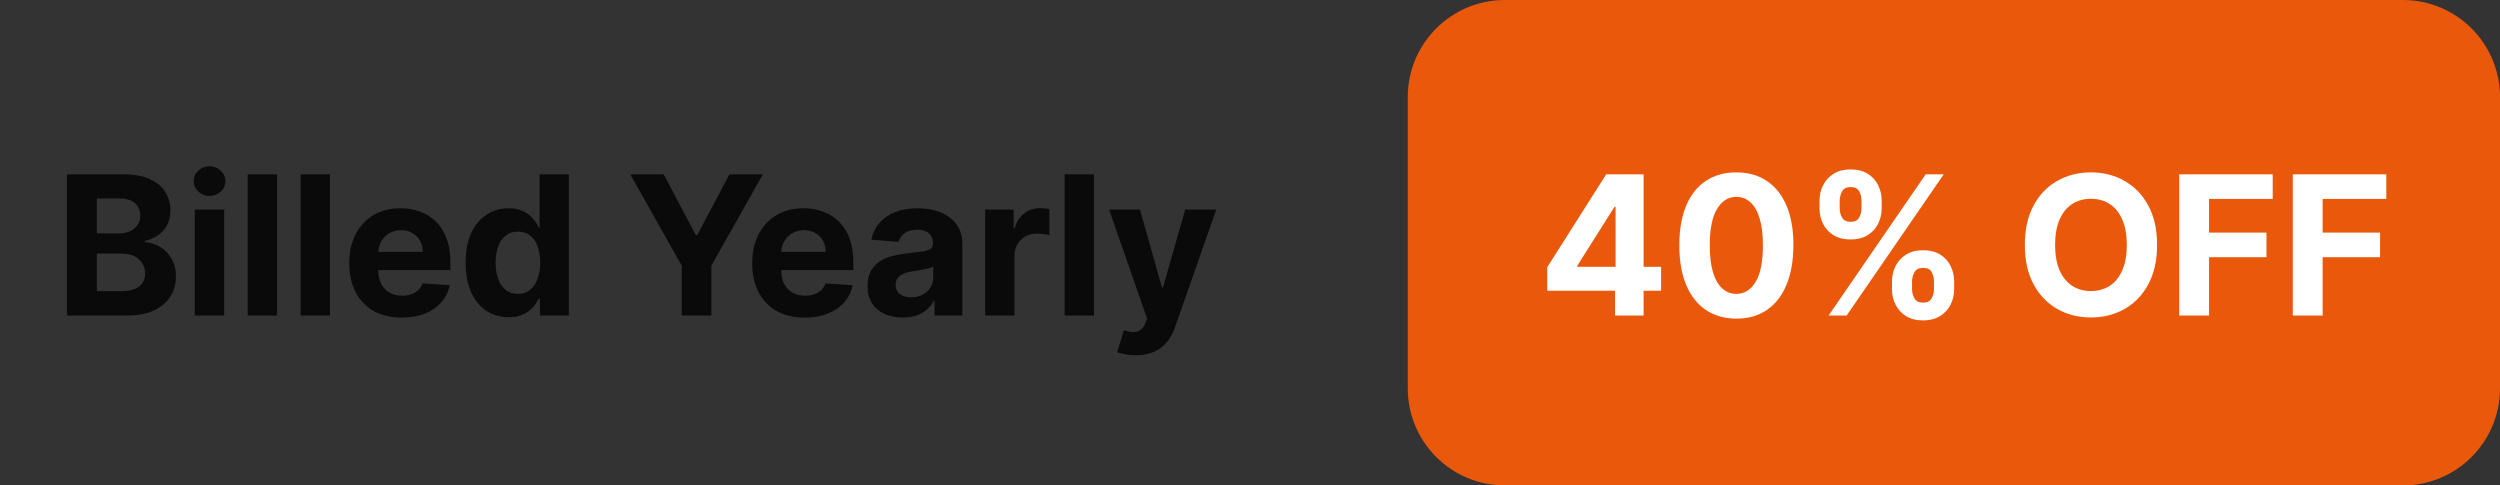 <svg xmlns="http://www.w3.org/2000/svg" width="206" height="40" viewBox="0 0 206 40" fill="none"><rect x="0" y="0" width="206" height="40" fill="#333333" stroke="none"/><path d="M5.519 26V14.364H10.178C11.034 14.364 11.748 14.491 12.32 14.745C12.892 14.998 13.322 15.351 13.61 15.801C13.898 16.248 14.042 16.764 14.042 17.347C14.042 17.801 13.951 18.201 13.769 18.546C13.587 18.887 13.337 19.167 13.019 19.387C12.705 19.603 12.345 19.756 11.94 19.847V19.96C12.383 19.98 12.798 20.105 13.184 20.335C13.574 20.567 13.89 20.89 14.133 21.307C14.375 21.72 14.496 22.212 14.496 22.784C14.496 23.402 14.343 23.953 14.036 24.438C13.733 24.919 13.284 25.299 12.69 25.58C12.095 25.86 11.362 26 10.491 26H5.519ZM7.979 23.989H9.985C10.671 23.989 11.171 23.858 11.485 23.597C11.799 23.332 11.957 22.98 11.957 22.54C11.957 22.218 11.879 21.934 11.724 21.688C11.568 21.442 11.347 21.248 11.059 21.108C10.775 20.968 10.436 20.898 10.042 20.898H7.979V23.989ZM7.979 19.233H9.803C10.14 19.233 10.44 19.174 10.701 19.057C10.966 18.936 11.174 18.765 11.326 18.546C11.481 18.326 11.559 18.063 11.559 17.756C11.559 17.335 11.409 16.997 11.11 16.739C10.815 16.481 10.394 16.353 9.849 16.353H7.979V19.233ZM16.052 26V17.273H18.472V26H16.052ZM17.268 16.148C16.908 16.148 16.599 16.029 16.342 15.79C16.088 15.548 15.961 15.258 15.961 14.921C15.961 14.587 16.088 14.301 16.342 14.063C16.599 13.82 16.908 13.699 17.268 13.699C17.628 13.699 17.934 13.82 18.188 14.063C18.446 14.301 18.575 14.587 18.575 14.921C18.575 15.258 18.446 15.548 18.188 15.79C17.934 16.029 17.628 16.148 17.268 16.148ZM22.832 14.364V26H20.411V14.364H22.832ZM27.191 14.364V26H24.771V14.364H27.191ZM33.107 26.171C32.21 26.171 31.437 25.989 30.789 25.625C30.145 25.258 29.649 24.739 29.3 24.069C28.952 23.394 28.778 22.597 28.778 21.676C28.778 20.779 28.952 19.991 29.3 19.313C29.649 18.635 30.139 18.106 30.772 17.728C31.408 17.349 32.155 17.159 33.011 17.159C33.586 17.159 34.122 17.252 34.619 17.438C35.119 17.62 35.554 17.894 35.925 18.262C36.3 18.629 36.592 19.091 36.8 19.648C37.009 20.201 37.113 20.849 37.113 21.591V22.256H29.744V20.756H34.835C34.835 20.407 34.759 20.099 34.607 19.83C34.456 19.561 34.246 19.351 33.977 19.199C33.711 19.044 33.403 18.966 33.05 18.966C32.683 18.966 32.357 19.051 32.073 19.222C31.793 19.389 31.573 19.614 31.414 19.898C31.255 20.178 31.174 20.491 31.17 20.835V22.262C31.17 22.694 31.249 23.067 31.408 23.381C31.571 23.695 31.8 23.938 32.096 24.108C32.391 24.279 32.742 24.364 33.147 24.364C33.416 24.364 33.662 24.326 33.886 24.25C34.109 24.174 34.3 24.061 34.46 23.909C34.619 23.758 34.74 23.572 34.823 23.353L37.062 23.5C36.948 24.038 36.715 24.508 36.363 24.909C36.014 25.307 35.564 25.618 35.011 25.841C34.461 26.061 33.827 26.171 33.107 26.171ZM41.908 26.142C41.246 26.142 40.645 25.972 40.107 25.631C39.573 25.286 39.149 24.781 38.835 24.114C38.524 23.444 38.369 22.622 38.369 21.648C38.369 20.648 38.53 19.817 38.852 19.154C39.174 18.487 39.602 17.989 40.136 17.659C40.674 17.326 41.263 17.159 41.903 17.159C42.391 17.159 42.799 17.243 43.124 17.409C43.454 17.572 43.719 17.777 43.92 18.023C44.124 18.265 44.28 18.504 44.386 18.739H44.46V14.364H46.874V26H44.488V24.603H44.386C44.272 24.845 44.111 25.085 43.903 25.324C43.698 25.559 43.431 25.754 43.102 25.909C42.776 26.065 42.378 26.142 41.908 26.142ZM42.675 24.216C43.066 24.216 43.395 24.11 43.664 23.898C43.937 23.682 44.145 23.381 44.289 22.995C44.437 22.608 44.511 22.156 44.511 21.637C44.511 21.118 44.439 20.667 44.295 20.284C44.151 19.902 43.942 19.606 43.67 19.398C43.397 19.19 43.066 19.085 42.675 19.085C42.278 19.085 41.942 19.194 41.67 19.409C41.397 19.625 41.191 19.924 41.05 20.307C40.91 20.69 40.84 21.133 40.84 21.637C40.84 22.144 40.91 22.593 41.05 22.983C41.194 23.37 41.401 23.673 41.67 23.892C41.942 24.108 42.278 24.216 42.675 24.216ZM51.931 14.364H54.687L57.34 19.375H57.454L60.107 14.364H62.863L58.619 21.887V26H56.175V21.887L51.931 14.364ZM66.31 26.171C65.413 26.171 64.64 25.989 63.992 25.625C63.348 25.258 62.852 24.739 62.504 24.069C62.155 23.394 61.981 22.597 61.981 21.676C61.981 20.779 62.155 19.991 62.504 19.313C62.852 18.635 63.343 18.106 63.975 17.728C64.612 17.349 65.358 17.159 66.214 17.159C66.79 17.159 67.326 17.252 67.822 17.438C68.322 17.62 68.757 17.894 69.129 18.262C69.504 18.629 69.795 19.091 70.004 19.648C70.212 20.201 70.316 20.849 70.316 21.591V22.256H62.947V20.756H68.038C68.038 20.407 67.962 20.099 67.81 19.83C67.659 19.561 67.449 19.351 67.18 19.199C66.915 19.044 66.606 18.966 66.254 18.966C65.886 18.966 65.56 19.051 65.276 19.222C64.996 19.389 64.776 19.614 64.617 19.898C64.458 20.178 64.377 20.491 64.373 20.835V22.262C64.373 22.694 64.452 23.067 64.612 23.381C64.774 23.695 65.004 23.938 65.299 24.108C65.594 24.279 65.945 24.364 66.35 24.364C66.619 24.364 66.865 24.326 67.089 24.25C67.312 24.174 67.504 24.061 67.663 23.909C67.822 23.758 67.943 23.572 68.026 23.353L70.265 23.5C70.151 24.038 69.918 24.508 69.566 24.909C69.218 25.307 68.767 25.618 68.214 25.841C67.665 26.061 67.03 26.171 66.31 26.171ZM74.384 26.165C73.827 26.165 73.331 26.069 72.896 25.875C72.46 25.678 72.115 25.389 71.862 25.006C71.612 24.62 71.487 24.139 71.487 23.563C71.487 23.078 71.576 22.671 71.754 22.341C71.932 22.012 72.174 21.747 72.481 21.546C72.788 21.345 73.136 21.194 73.526 21.091C73.92 20.989 74.333 20.917 74.765 20.875C75.272 20.822 75.682 20.773 75.992 20.728C76.303 20.678 76.528 20.606 76.668 20.512C76.808 20.417 76.879 20.277 76.879 20.091V20.057C76.879 19.697 76.765 19.419 76.538 19.222C76.314 19.025 75.996 18.926 75.583 18.926C75.147 18.926 74.801 19.023 74.543 19.216C74.286 19.406 74.115 19.644 74.032 19.932L71.793 19.75C71.907 19.22 72.13 18.762 72.464 18.375C72.797 17.985 73.227 17.686 73.754 17.478C74.284 17.265 74.897 17.159 75.594 17.159C76.079 17.159 76.543 17.216 76.987 17.33C77.433 17.444 77.829 17.62 78.174 17.858C78.522 18.097 78.797 18.404 78.998 18.779C79.199 19.15 79.299 19.595 79.299 20.114V26H77.004V24.79H76.935C76.795 25.063 76.608 25.303 76.373 25.512C76.138 25.716 75.856 25.877 75.526 25.995C75.197 26.108 74.816 26.165 74.384 26.165ZM75.077 24.495C75.433 24.495 75.748 24.424 76.021 24.284C76.293 24.14 76.507 23.947 76.663 23.705C76.818 23.462 76.896 23.188 76.896 22.881V21.955C76.82 22.004 76.716 22.049 76.583 22.091C76.454 22.129 76.308 22.165 76.146 22.199C75.983 22.23 75.82 22.258 75.657 22.284C75.494 22.307 75.346 22.328 75.214 22.347C74.93 22.389 74.682 22.455 74.469 22.546C74.257 22.637 74.093 22.76 73.975 22.915C73.858 23.067 73.799 23.256 73.799 23.483C73.799 23.813 73.918 24.065 74.157 24.239C74.399 24.409 74.706 24.495 75.077 24.495ZM81.177 26V17.273H83.523V18.796H83.614C83.773 18.254 84.04 17.845 84.415 17.569C84.79 17.288 85.222 17.148 85.711 17.148C85.832 17.148 85.963 17.156 86.103 17.171C86.243 17.186 86.366 17.207 86.472 17.233V19.381C86.359 19.347 86.201 19.317 86.001 19.29C85.8 19.264 85.616 19.25 85.45 19.25C85.094 19.25 84.775 19.328 84.495 19.483C84.219 19.635 83.999 19.847 83.836 20.12C83.677 20.392 83.597 20.707 83.597 21.063V26H81.177ZM90.144 14.364V26H87.724V14.364H90.144ZM93.577 29.273C93.271 29.273 92.983 29.248 92.714 29.199C92.449 29.154 92.229 29.095 92.055 29.023L92.6 27.216C92.884 27.303 93.14 27.351 93.367 27.358C93.598 27.366 93.797 27.313 93.964 27.199C94.134 27.085 94.272 26.892 94.379 26.62L94.521 26.25L91.39 17.273H93.935L95.742 23.682H95.833L97.657 17.273H100.219L96.827 26.944C96.665 27.413 96.443 27.822 96.163 28.171C95.886 28.523 95.536 28.794 95.112 28.983C94.687 29.176 94.176 29.273 93.577 29.273Z" fill="black" fill-opacity="0.8"></path><path d="M198 0H124C119.582 0 116 3.582 116 8V32C116 36.418 119.582 40 124 40H198C202.418 40 206 36.418 206 32V8C206 3.582 202.418 0 198 0Z" fill="#EA580C"></path><path d="M127.494 23.954V22.017L132.352 14.363H134.022V17.045H133.033L129.971 21.892V21.983H136.874V23.954H127.494ZM133.079 26V23.363L133.124 22.506V14.363H135.431V26H133.079ZM143.076 26.256C142.099 26.252 141.258 26.011 140.553 25.534C139.853 25.057 139.313 24.365 138.934 23.46C138.559 22.555 138.373 21.466 138.377 20.193C138.377 18.924 138.565 17.843 138.94 16.949C139.318 16.055 139.858 15.375 140.559 14.909C141.263 14.439 142.103 14.204 143.076 14.204C144.049 14.204 144.887 14.439 145.587 14.909C146.292 15.379 146.834 16.06 147.212 16.954C147.591 17.845 147.779 18.924 147.775 20.193C147.775 21.47 147.585 22.56 147.207 23.466C146.832 24.371 146.294 25.062 145.593 25.54C144.892 26.017 144.053 26.256 143.076 26.256ZM143.076 24.216C143.743 24.216 144.275 23.881 144.673 23.21C145.07 22.54 145.267 21.534 145.263 20.193C145.263 19.31 145.173 18.576 144.991 17.988C144.813 17.401 144.559 16.96 144.229 16.665C143.904 16.369 143.519 16.221 143.076 16.221C142.413 16.221 141.883 16.553 141.485 17.216C141.087 17.879 140.887 18.871 140.883 20.193C140.883 21.087 140.972 21.833 141.15 22.432C141.332 23.026 141.587 23.473 141.917 23.773C142.246 24.068 142.633 24.216 143.076 24.216ZM155.898 23.818V23.204C155.898 22.738 155.997 22.31 156.194 21.92C156.395 21.526 156.684 21.212 157.063 20.977C157.446 20.738 157.912 20.619 158.461 20.619C159.018 20.619 159.486 20.736 159.864 20.971C160.247 21.206 160.535 21.521 160.728 21.915C160.925 22.305 161.023 22.735 161.023 23.204V23.818C161.023 24.284 160.925 24.714 160.728 25.108C160.531 25.498 160.241 25.81 159.859 26.045C159.476 26.284 159.01 26.403 158.461 26.403C157.904 26.403 157.436 26.284 157.058 26.045C156.679 25.81 156.391 25.498 156.194 25.108C155.997 24.714 155.898 24.284 155.898 23.818ZM157.552 23.204V23.818C157.552 24.087 157.616 24.341 157.745 24.579C157.878 24.818 158.116 24.937 158.461 24.937C158.806 24.937 159.04 24.82 159.165 24.585C159.294 24.35 159.359 24.095 159.359 23.818V23.204C159.359 22.928 159.298 22.67 159.177 22.432C159.056 22.193 158.817 22.074 158.461 22.074C158.12 22.074 157.883 22.193 157.751 22.432C157.618 22.67 157.552 22.928 157.552 23.204ZM149.927 17.159V16.545C149.927 16.076 150.027 15.646 150.228 15.255C150.429 14.861 150.719 14.547 151.097 14.312C151.48 14.078 151.942 13.96 152.484 13.96C153.044 13.96 153.514 14.078 153.893 14.312C154.272 14.547 154.559 14.861 154.756 15.255C154.953 15.646 155.052 16.076 155.052 16.545V17.159C155.052 17.629 154.951 18.058 154.751 18.449C154.554 18.839 154.264 19.151 153.881 19.386C153.503 19.617 153.037 19.733 152.484 19.733C151.931 19.733 151.463 19.615 151.08 19.381C150.701 19.142 150.414 18.829 150.217 18.443C150.023 18.053 149.927 17.625 149.927 17.159ZM151.592 16.545V17.159C151.592 17.435 151.656 17.691 151.785 17.926C151.917 18.161 152.15 18.278 152.484 18.278C152.832 18.278 153.069 18.161 153.194 17.926C153.323 17.691 153.387 17.435 153.387 17.159V16.545C153.387 16.269 153.326 16.011 153.205 15.773C153.084 15.534 152.844 15.415 152.484 15.415C152.147 15.415 151.914 15.536 151.785 15.778C151.656 16.021 151.592 16.276 151.592 16.545ZM150.677 26L158.677 14.363H160.165L152.165 26H150.677ZM177.744 20.182C177.744 21.451 177.503 22.53 177.022 23.42C176.545 24.31 175.893 24.99 175.067 25.46C174.246 25.926 173.321 26.159 172.295 26.159C171.261 26.159 170.333 25.924 169.511 25.454C168.689 24.985 168.039 24.305 167.562 23.415C167.085 22.524 166.846 21.447 166.846 20.182C166.846 18.913 167.085 17.833 167.562 16.943C168.039 16.053 168.689 15.375 169.511 14.909C170.333 14.439 171.261 14.204 172.295 14.204C173.321 14.204 174.246 14.439 175.067 14.909C175.893 15.375 176.545 16.053 177.022 16.943C177.503 17.833 177.744 18.913 177.744 20.182ZM175.249 20.182C175.249 19.36 175.126 18.666 174.88 18.102C174.638 17.538 174.295 17.11 173.852 16.818C173.408 16.526 172.889 16.381 172.295 16.381C171.7 16.381 171.181 16.526 170.738 16.818C170.295 17.11 169.95 17.538 169.704 18.102C169.461 18.666 169.34 19.36 169.34 20.182C169.34 21.004 169.461 21.697 169.704 22.261C169.95 22.826 170.295 23.254 170.738 23.545C171.181 23.837 171.7 23.983 172.295 23.983C172.889 23.983 173.408 23.837 173.852 23.545C174.295 23.254 174.638 22.826 174.88 22.261C175.126 21.697 175.249 21.004 175.249 20.182ZM179.566 26V14.363H187.271V16.392H182.026V19.165H186.759V21.193H182.026V26H179.566ZM188.925 26V14.363H196.63V16.392H191.386V19.165H196.119V21.193H191.386V26H188.925Z" fill="white"></path></svg>